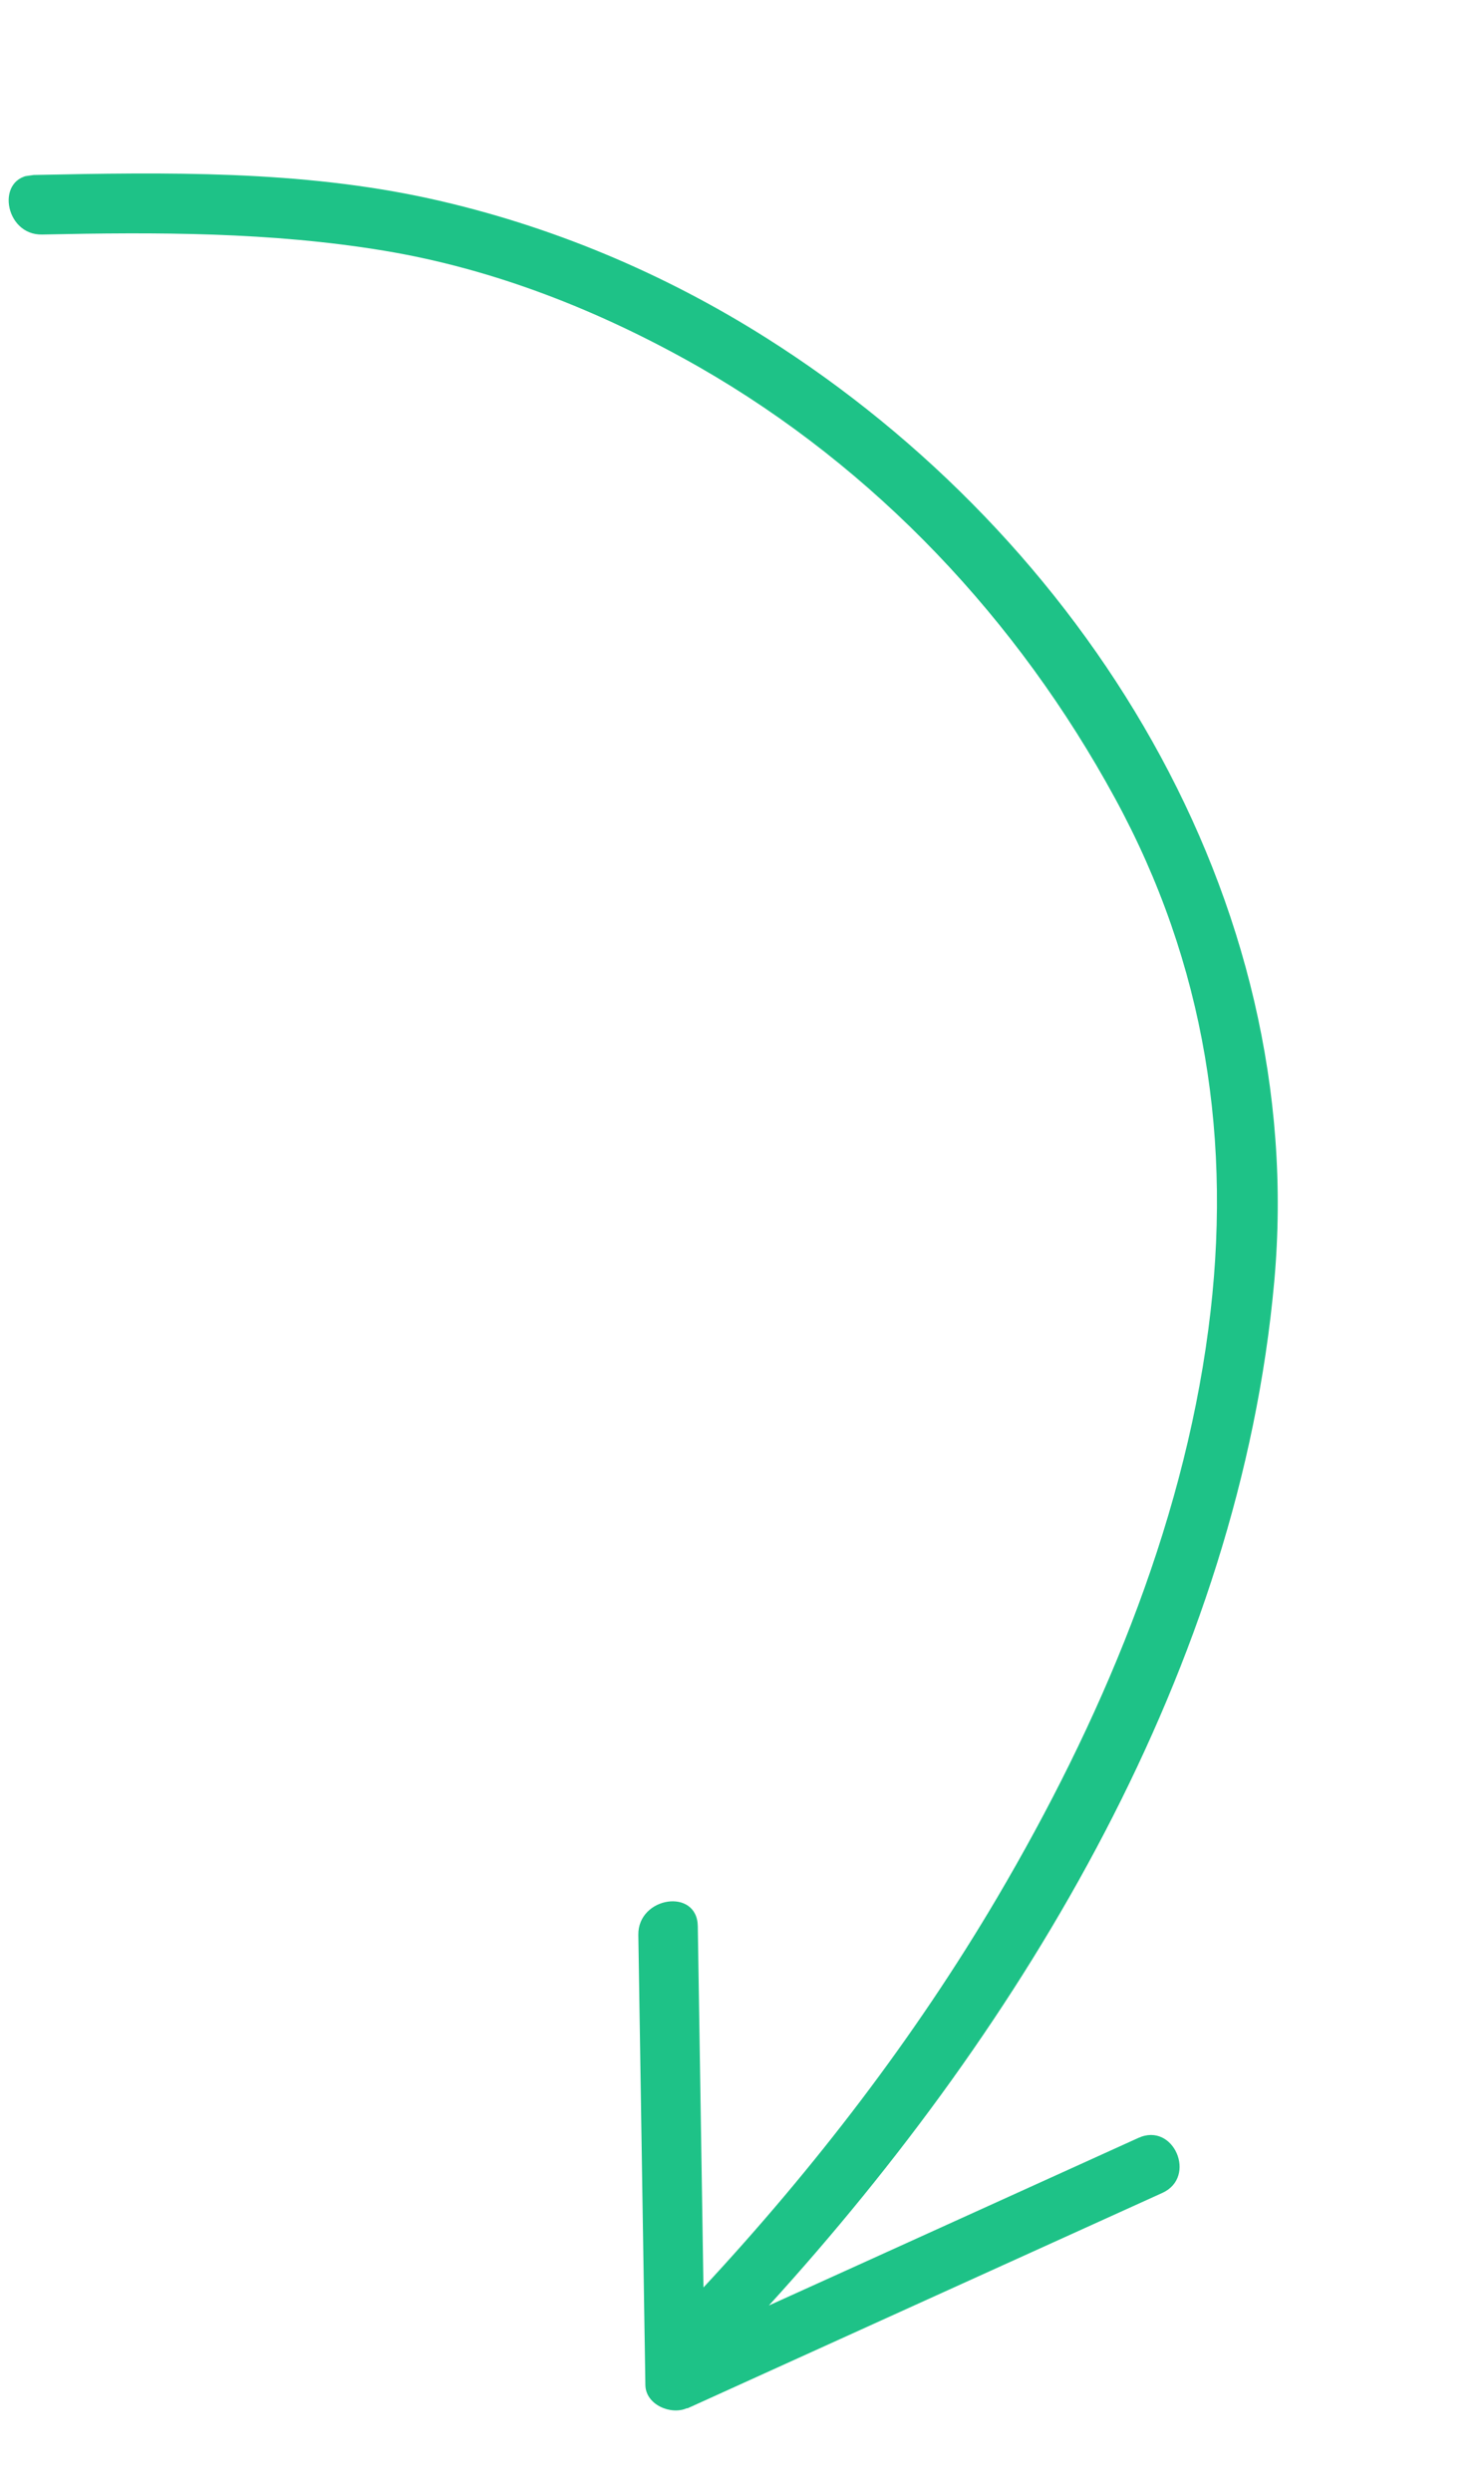 <?xml version="1.0" encoding="UTF-8"?> <svg xmlns="http://www.w3.org/2000/svg" width="28" height="47" viewBox="0 0 28 47" fill="none"> <g clip-path="url(#clip0_96_956)"> <path d="M12.968 45.419C15.957 44.062 18.942 42.711 21.931 41.355C22.593 41.055 22.145 40.012 21.478 40.318C19.156 41.369 16.834 42.426 14.507 43.478C19.354 38.156 23.386 31.425 24.042 24.173C24.697 16.948 20.45 10.156 14.454 6.37C12.508 5.141 10.374 4.248 8.131 3.75C5.672 3.207 3.133 3.248 0.633 3.3C-0.097 3.317 0.076 4.439 0.795 4.423C2.954 4.376 5.108 4.374 7.242 4.727C9.341 5.074 11.346 5.871 13.19 6.922C16.517 8.828 19.206 11.691 21.034 15.047C22.742 18.178 23.266 21.541 22.799 25.069C22.3 28.865 20.748 32.505 18.818 35.781C17.255 38.431 15.367 40.885 13.273 43.138C13.237 40.867 13.202 38.597 13.166 36.326C13.155 35.595 12.034 35.768 12.044 36.488C12.088 39.32 12.132 42.145 12.177 44.977C12.181 45.351 12.662 45.551 12.962 45.414L12.968 45.419Z" fill="#1EC287"></path> </g> <defs> <clipPath id="clip0_96_956"> <rect width="43.465" height="21.176" fill="white" transform="translate(21.058 0.354) rotate(81.792)"></rect> </clipPath> </defs> </svg> 